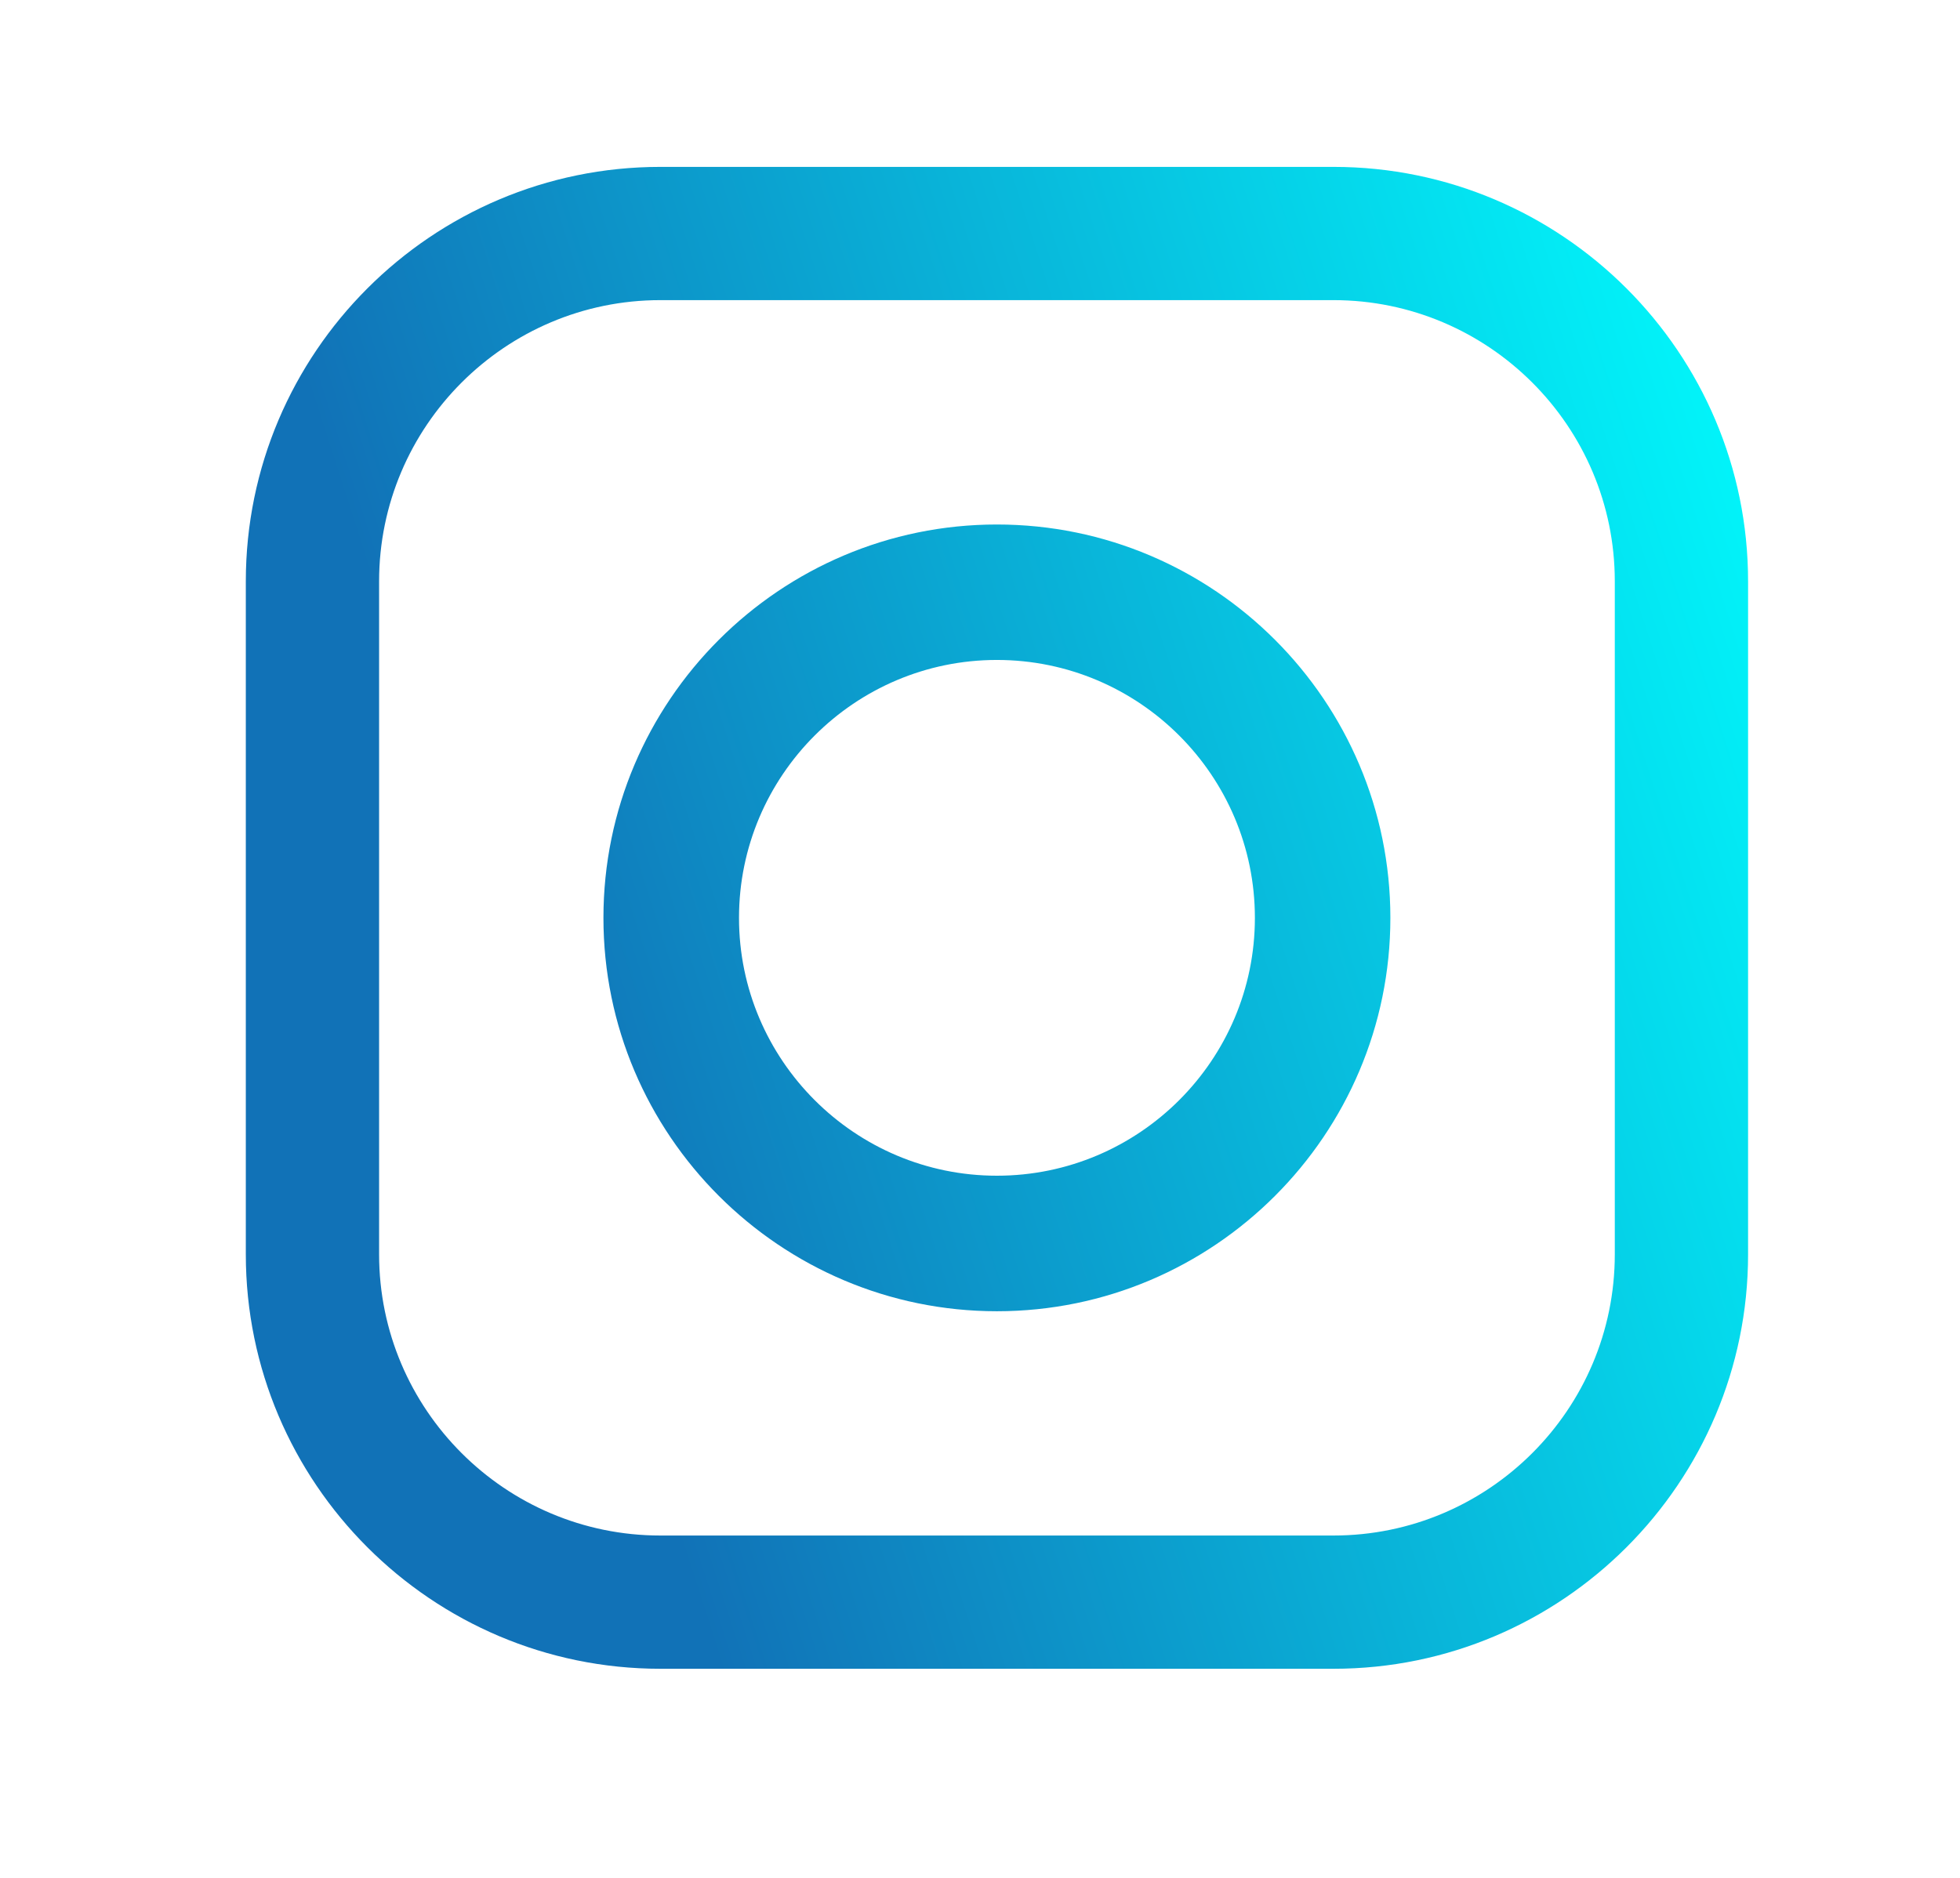 <svg xmlns="http://www.w3.org/2000/svg" width="24" height="23" viewBox="0 0 24 23" fill="none"><path fill-rule="evenodd" clip-rule="evenodd" d="M8.086 2.044H16.329C19.128 2.044 21.405 4.321 21.405 7.12V15.363C21.405 18.162 19.128 20.439 16.329 20.439H8.086C5.287 20.439 3.01 18.162 3.01 15.363V7.12C3.01 4.321 5.287 2.044 8.086 2.044ZM16.328 18.807C18.228 18.807 19.773 17.262 19.773 15.363H19.773V7.12C19.773 5.221 18.228 3.676 16.328 3.676H8.086C6.187 3.676 4.642 5.221 4.642 7.12V15.363C4.642 17.262 6.187 18.807 8.086 18.807H16.328ZM7.389 11.242C7.389 8.585 9.551 6.424 12.207 6.424C14.864 6.424 17.025 8.585 17.025 11.242C17.025 13.898 14.864 16.06 12.207 16.06C9.551 16.06 7.389 13.898 7.389 11.242ZM9.049 11.242C9.049 12.983 10.466 14.4 12.207 14.4C13.949 14.4 15.366 12.983 15.366 11.242C15.366 9.5 13.949 8.083 12.207 8.083C10.466 8.083 9.049 9.5 9.049 11.242Z" fill="url(#paint0_linear_403_151)"></path><mask id="mask0_403_151" style="mask-type:luminance" maskUnits="userSpaceOnUse" x="3" y="2" width="19" height="19"><path fill-rule="evenodd" clip-rule="evenodd" d="M8.086 2.044H16.329C19.128 2.044 21.405 4.321 21.405 7.12V15.363C21.405 18.162 19.128 20.439 16.329 20.439H8.086C5.287 20.439 3.01 18.162 3.01 15.363V7.12C3.01 4.321 5.287 2.044 8.086 2.044ZM16.328 18.807C18.228 18.807 19.773 17.262 19.773 15.363H19.773V7.12C19.773 5.221 18.228 3.676 16.328 3.676H8.086C6.187 3.676 4.642 5.221 4.642 7.12V15.363C4.642 17.262 6.187 18.807 8.086 18.807H16.328ZM7.389 11.242C7.389 8.585 9.551 6.424 12.207 6.424C14.864 6.424 17.025 8.585 17.025 11.242C17.025 13.898 14.864 16.06 12.207 16.06C9.551 16.06 7.389 13.898 7.389 11.242ZM9.049 11.242C9.049 12.983 10.466 14.4 12.207 14.4C13.949 14.4 15.366 12.983 15.366 11.242C15.366 9.5 13.949 8.083 12.207 8.083C10.466 8.083 9.049 9.5 9.049 11.242Z" fill="white"></path></mask><g mask="url(#mask0_403_151)"></g><defs><linearGradient id="paint0_linear_403_151" x1="21.244" y1="0.992" x2="4.3" y2="6.449" gradientUnits="userSpaceOnUse"><stop stop-color="#00FFFF"></stop><stop offset="1" stop-color="#1172B7"></stop></linearGradient></defs></svg>